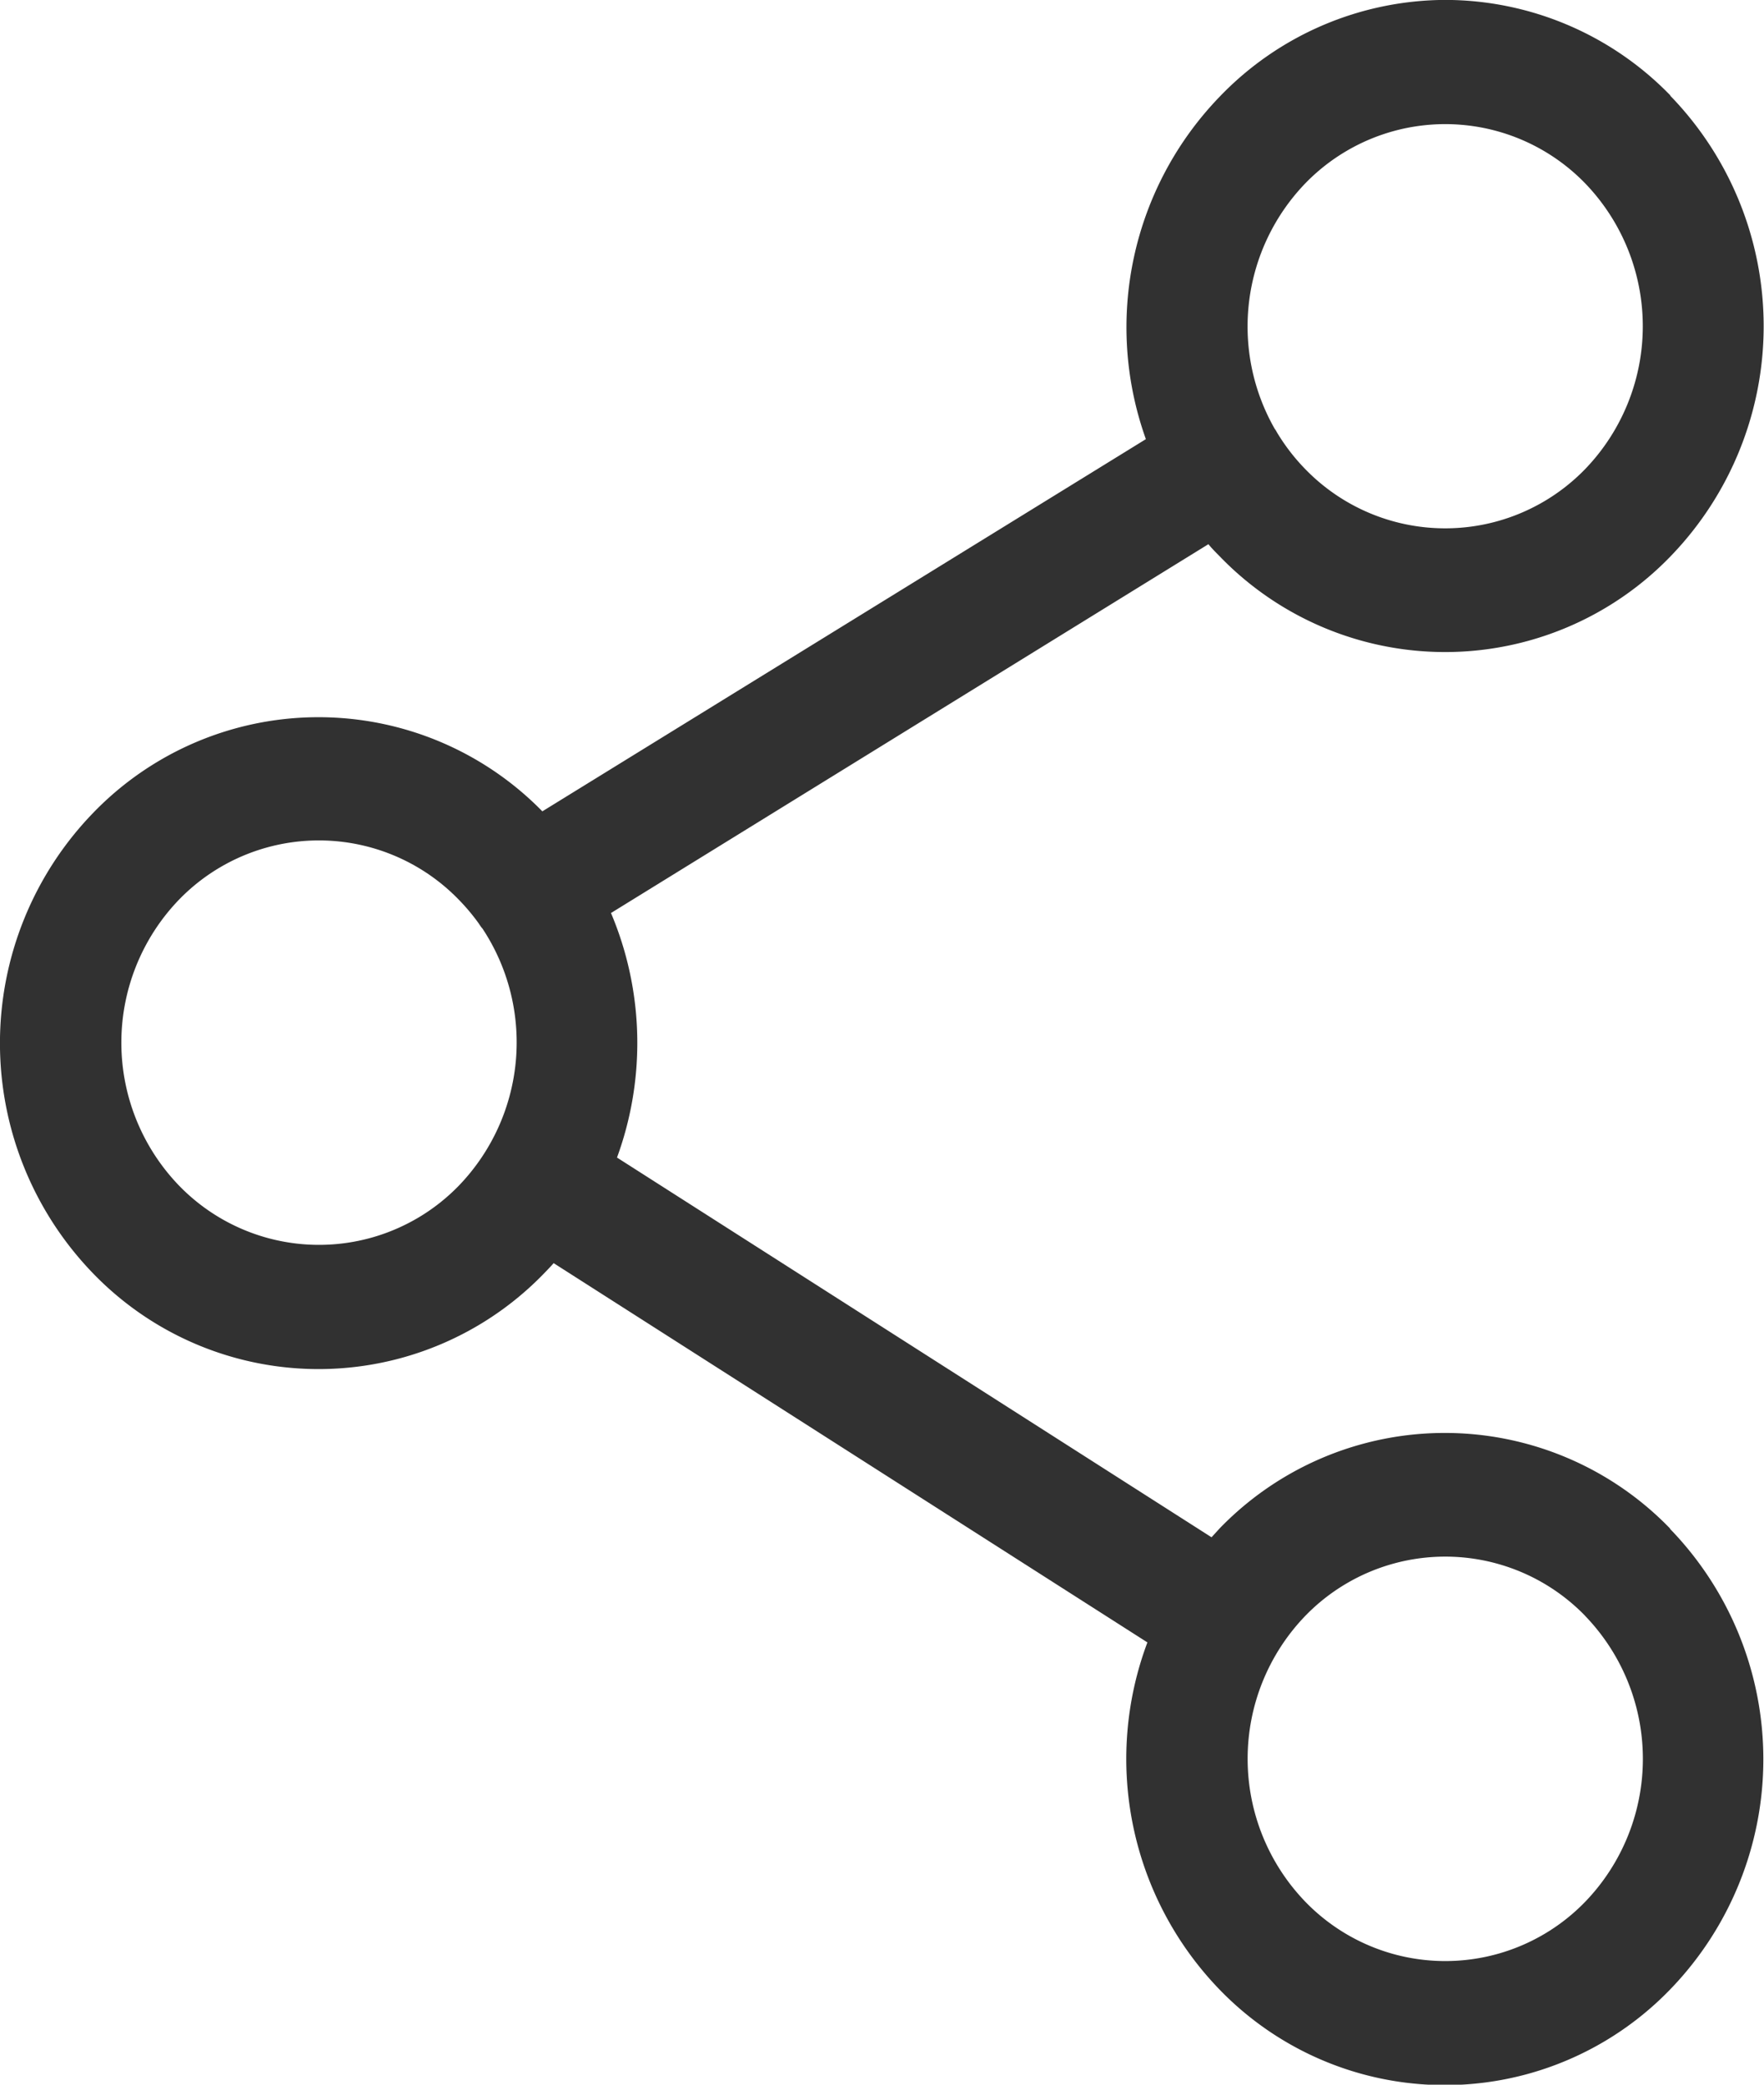 <svg xmlns="http://www.w3.org/2000/svg" width="22" height="26" viewBox="0 0 22 26"><path d="M100.474,30a3.917,3.917,0,0,1,2.807,1.191l0,.005a4.128,4.128,0,0,1,0,5.746,3.907,3.907,0,0,1-5.618,0l0,0c-.049-.05-.1-.1-.143-.154l-7.451,4.6a4.162,4.162,0,0,1,.075,3.05l7.415,4.736c.034-.038.068-.074.1-.11a3.907,3.907,0,0,1,5.618,0l0,.005a4.128,4.128,0,0,1,0,5.746,3.907,3.907,0,0,1-5.618,0l0,0a4.139,4.139,0,0,1-.9-4.33l-7.405-4.73c-.04.045-.081.088-.123.131a3.91,3.91,0,0,1-5.618,0l0,0a4.13,4.13,0,0,1,0-5.749,3.906,3.906,0,0,1,5.6-.017l7.527-4.642a4.139,4.139,0,0,1,.922-4.273A3.918,3.918,0,0,1,100.474,30ZM88.46,41.576c-.014-.018-.027-.037-.039-.056a2.532,2.532,0,0,0-.252-.3l0,0a2.429,2.429,0,0,0-3.486,0,2.57,2.57,0,0,0,0,3.569,2.43,2.43,0,0,0,3.488,0,2.575,2.575,0,0,0,.294-3.209Zm9.889-6.224.011.016.012.021a2.489,2.489,0,0,0,.357.464,2.431,2.431,0,0,0,3.488,0,2.568,2.568,0,0,0,0-3.567l0,0a2.431,2.431,0,0,0-3.487,0,2.574,2.574,0,0,0-.381,3.067h0Zm3.868,14.8a2.431,2.431,0,0,0-3.487,0,2.569,2.569,0,0,0,0,3.569,2.429,2.429,0,0,0,3.488,0,2.568,2.568,0,0,0,0-3.567Z" transform="translate(-82.449 -30.001)" fill="#313131" fill-rule="evenodd"/></svg>